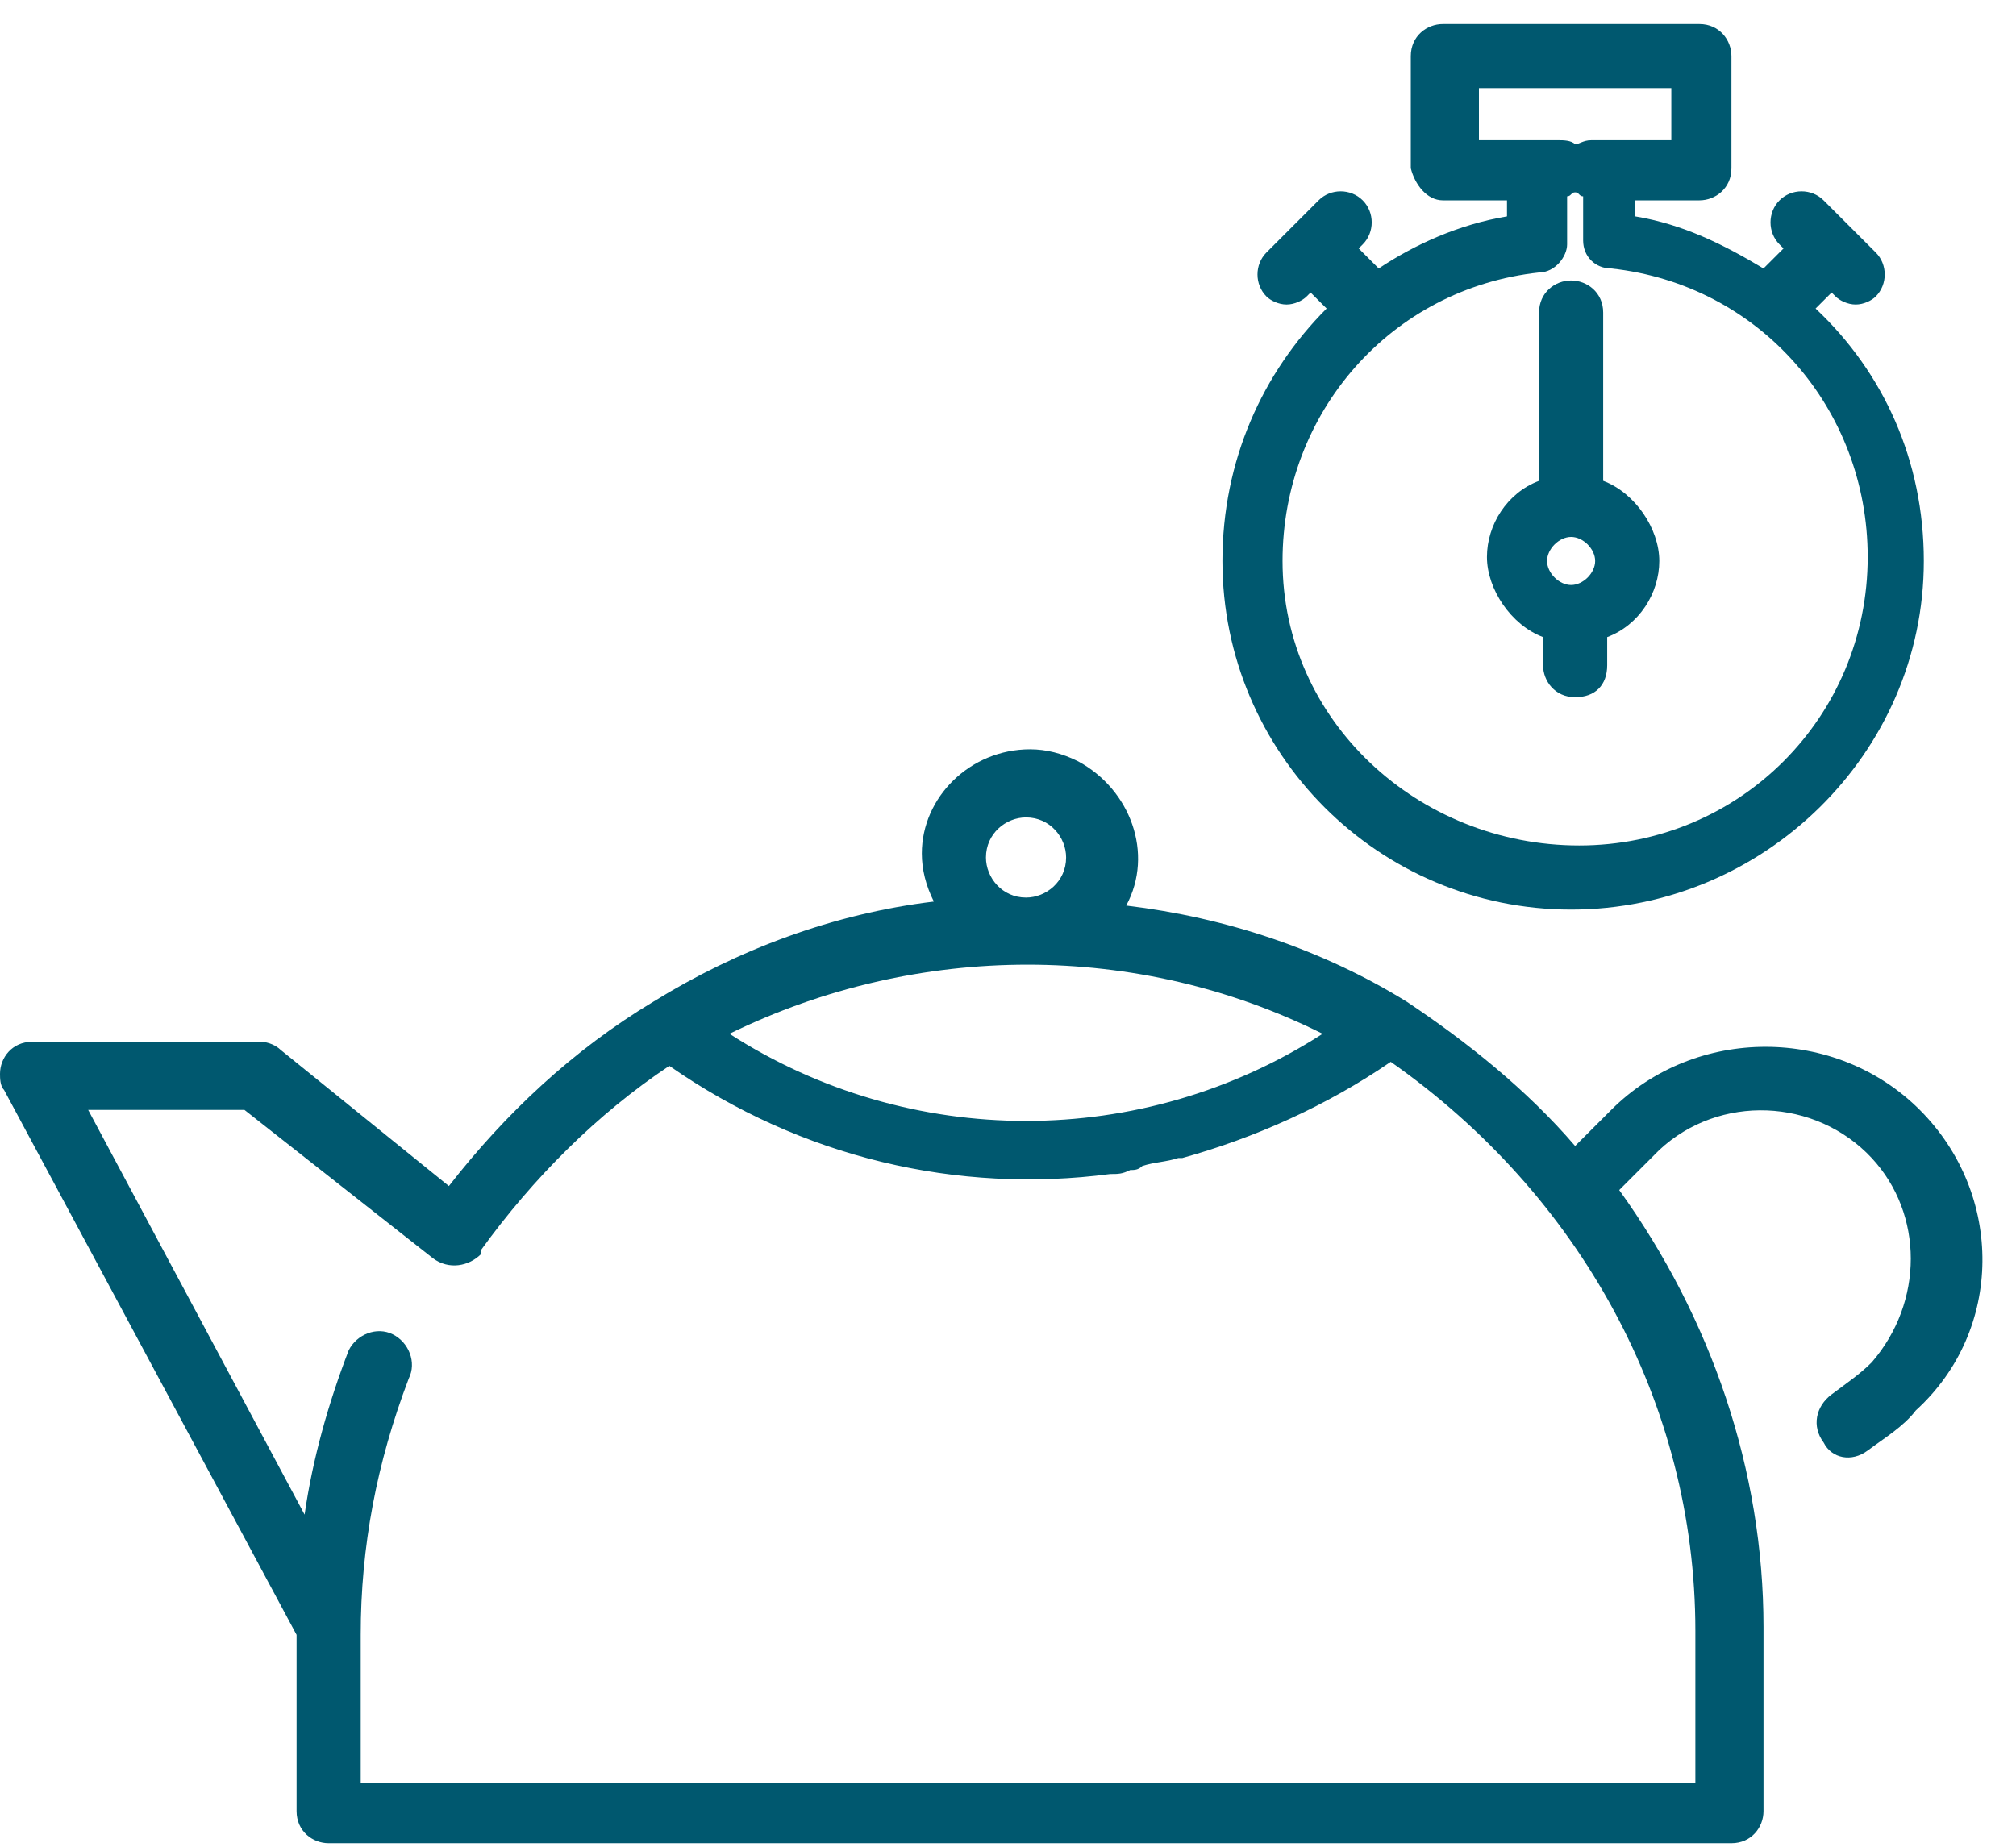 <?xml version="1.0" encoding="utf-8"?>
<!-- Generator: Adobe Illustrator 25.4.1, SVG Export Plug-In . SVG Version: 6.00 Build 0)  -->
<svg version="1.1" id="Calque_1" xmlns="http://www.w3.org/2000/svg" xmlns:xlink="http://www.w3.org/1999/xlink" x="0px" y="0px"
	 viewBox="0 0 50.3 46.1" style="enable-background:new 0 0 50.3 46.1;" xml:space="preserve">
<style type="text/css">
	.st0{fill:#00586F;}
</style>
<g>
	<path class="st0" d="M47.9,27.7c-2.1-2.1-5.6-2.1-7.7,0l-0.9,0.9c-1.2-1.4-2.7-2.6-4.2-3.6c0,0,0,0,0,0c0,0,0,0,0,0
		c-2.1-1.3-4.5-2.1-7-2.4c0.7-1.3,0.1-2.9-1.2-3.6c-0.4-0.2-0.8-0.3-1.2-0.3c-1.5,0-2.7,1.2-2.7,2.6c0,0.4,0.1,0.8,0.3,1.2
		c-2.5,0.3-4.9,1.2-7,2.5c0,0,0,0,0,0c-2,1.2-3.7,2.8-5.1,4.6l-4.2-3.4c-0.1-0.1-0.3-0.2-0.5-0.2H0.8c-0.5,0-0.8,0.4-0.8,0.8
		c0,0.1,0,0.3,0.1,0.4l7.3,13.6v4.4c0,0.5,0.4,0.8,0.8,0.8h35c0.5,0,0.8-0.4,0.8-0.8v-4.6c0-3.9-1.3-7.7-3.6-10.9l1-1
		c1.5-1.4,3.9-1.3,5.3,0.2c1.3,1.4,1.3,3.6,0,5.1c-0.3,0.3-0.6,0.5-1,0.8c-0.4,0.3-0.5,0.8-0.2,1.2c0.2,0.4,0.7,0.5,1.1,0.2
		c0.4-0.3,0.9-0.6,1.2-1C50,33.2,50,29.8,47.9,27.7z M25.6,20.4c0.6,0,1,0.5,1,1c0,0.6-0.5,1-1,1c-0.6,0-1-0.5-1-1
		C24.6,20.8,25.1,20.4,25.6,20.4z M33,25.8c-4.5,2.9-10.3,2.9-14.8,0C22.9,23.5,28.4,23.5,33,25.8z M42.3,40.7v3.8H9v-3.7
		c0-2.2,0.4-4.3,1.2-6.4c0.2-0.4,0-0.9-0.4-1.1c0,0,0,0,0,0c-0.4-0.2-0.9,0-1.1,0.4c0,0,0,0,0,0c-0.5,1.3-0.9,2.7-1.1,4.1L2.2,27.7
		h3.9l4.7,3.7c0.4,0.3,0.9,0.2,1.2-0.1c0,0,0,0,0-0.1c1.3-1.8,2.9-3.4,4.7-4.6c3.3,2.3,7.2,3.2,11,2.7c0.2,0,0.3,0,0.5-0.1
		c0.1,0,0.2,0,0.3-0.1c0.3-0.1,0.6-0.1,0.9-0.2c0,0,0.1,0,0.1,0c1.8-0.5,3.6-1.3,5.2-2.4C39.4,29.8,42.3,35,42.3,40.7z"/>
	<path class="st0" d="M30.5,14c0,4.8,3.9,8.7,8.7,8.7S48,18.8,48,14c0-2.5-1-4.7-2.7-6.3l0.4-0.4l0.1,0.1c0.1,0.1,0.3,0.2,0.5,0.2
		s0.4-0.1,0.5-0.2c0.3-0.3,0.3-0.8,0-1.1L45.5,5c-0.3-0.3-0.8-0.3-1.1,0s-0.3,0.8,0,1.1l0.1,0.1l-0.5,0.5c-1-0.6-2-1.1-3.2-1.3V5.1
		c0,0,0-0.1,0-0.1h1.6c0.4,0,0.8-0.3,0.8-0.8V1.4c0-0.4-0.3-0.8-0.8-0.8H36c-0.4,0-0.8,0.3-0.8,0.8v2.8C35.3,4.6,35.6,5,36,5h1.6
		c0,0,0,0.1,0,0.1v0.3c-1.2,0.2-2.3,0.7-3.2,1.3l-0.5-0.5L34,6.1c0.3-0.3,0.3-0.8,0-1.1c-0.3-0.3-0.8-0.3-1.1,0l-1.3,1.3
		c-0.3,0.3-0.3,0.8,0,1.1c0.1,0.1,0.3,0.2,0.5,0.2c0.2,0,0.4-0.1,0.5-0.2l0.1-0.1l0.4,0.4C31.5,9.3,30.5,11.5,30.5,14z M36.8,2.2
		h4.9v1.3h-2c-0.2,0-0.3,0.1-0.4,0.1c-0.1-0.1-0.3-0.1-0.4-0.1h-2V2.2z M38.4,6.8c0.4,0,0.7-0.4,0.7-0.7V5.1c0-0.1,0-0.1,0-0.2
		c0.1,0,0.1-0.1,0.2-0.1c0.1,0,0.1,0.1,0.2,0.1c0,0.1,0,0.1,0,0.2V6c0,0.4,0.3,0.7,0.7,0.7c3.7,0.4,6.4,3.5,6.4,7.2
		c0,4-3.2,7.2-7.2,7.2S32,18,32,14C32,10.3,34.7,7.2,38.4,6.8z"/>
	<path class="st0" d="M38.5,15.9v0.7c0,0.4,0.3,0.8,0.8,0.8s0.8-0.3,0.8-0.8v-0.7c0.8-0.3,1.3-1.1,1.3-1.9S40.8,12.3,40,12V7.8
		C40,7.3,39.6,7,39.2,7s-0.8,0.3-0.8,0.8V12c-0.8,0.3-1.3,1.1-1.3,1.9S37.7,15.6,38.5,15.9z M39.2,13.4c0.3,0,0.6,0.3,0.6,0.6
		s-0.3,0.6-0.6,0.6s-0.6-0.3-0.6-0.6S38.9,13.4,39.2,13.4z"/>
</g>
</svg>
